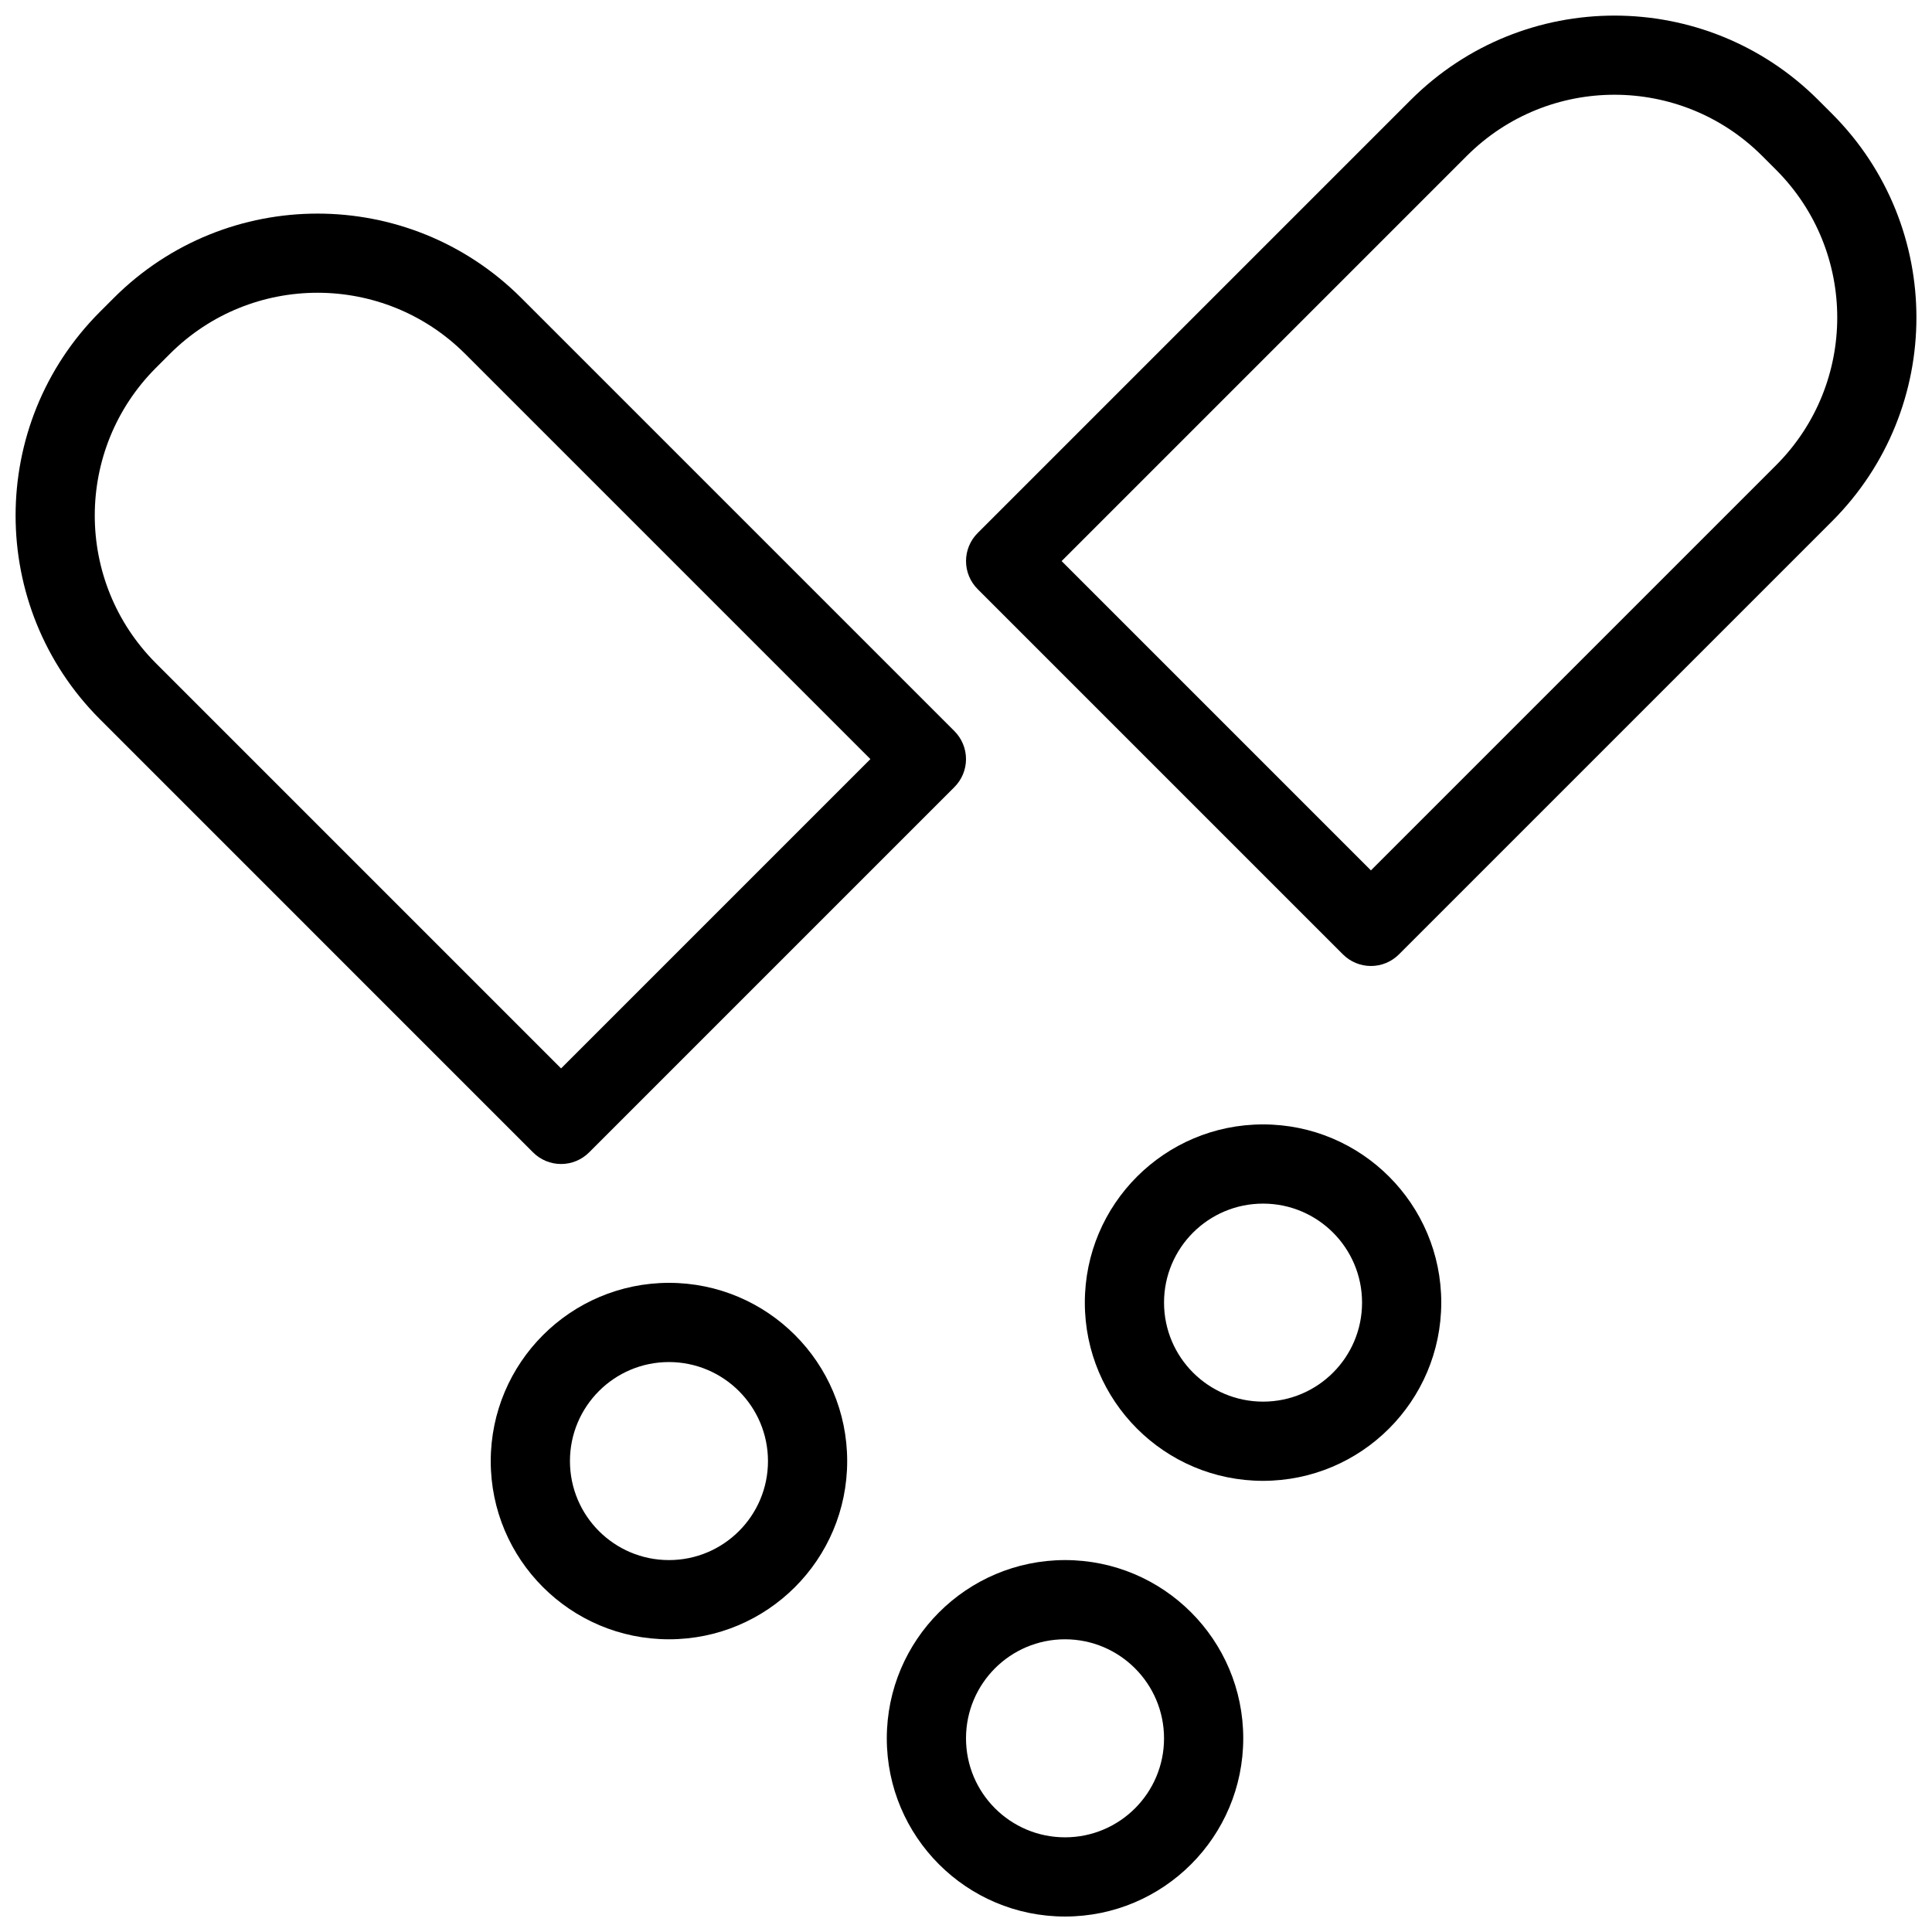 <?xml version="1.0" encoding="UTF-8"?>
<!-- Uploaded to: SVG Repo, www.svgrepo.com, Generator: SVG Repo Mixer Tools -->
<svg width="800px" height="800px" version="1.1" viewBox="144 144 512 512" xmlns="http://www.w3.org/2000/svg">
 <defs>
  <clipPath id="c">
   <path d="m148.09 200h251.91v253h-251.91z"/>
  </clipPath>
  <clipPath id="b">
   <path d="m400 148.09h251.9v251.91h-251.9z"/>
  </clipPath>
  <clipPath id="a">
   <path d="m379 557h95v94.902h-95z"/>
  </clipPath>
 </defs>
 <g clip-path="url(#c)">
  <path d="m285.27 449.4c1.969 1.969 4.637 3.074 7.422 3.074 2.781 0 5.453-1.105 7.422-3.074l96.809-96.809c1.969-1.969 3.078-4.641 3.078-7.422 0-2.785-1.109-5.453-3.078-7.422l-114.83-114.83c-29.816-29.746-78.078-29.746-107.89 0l-3.762 3.762c-29.746 29.812-29.746 78.078 0 107.89zm-99.988-207.88 3.762-3.762c21.609-21.566 56.598-21.566 78.207 0l107.41 107.41-81.969 81.969-107.41-107.41c-21.559-21.613-21.559-56.594 0-78.207z"/>
 </g>
 <g clip-path="url(#b)">
  <path d="m517.91 170.44-114.83 114.83c-1.969 1.969-3.074 4.637-3.074 7.422 0 2.781 1.105 5.453 3.074 7.422l96.812 96.809c1.965 1.969 4.637 3.074 7.418 3.074 2.785 0 5.453-1.105 7.422-3.074l114.83-114.83c29.746-29.816 29.746-78.078 0-107.89l-3.762-3.762c-29.812-29.746-78.078-29.746-107.89 0zm96.809 18.605c21.559 21.613 21.559 56.594 0 78.207l-107.41 107.41-81.969-81.969 107.41-107.41c21.609-21.566 56.598-21.566 78.207 0z"/>
 </g>
 <path d="m525.95 489.21c0-26.086-21.145-47.23-47.23-47.23s-47.23 21.145-47.23 47.23c0 26.086 21.145 47.23 47.23 47.23 26.074-0.027 47.203-21.156 47.23-47.23zm-73.469 0c0-14.492 11.746-26.238 26.238-26.238s26.238 11.746 26.238 26.238c0 14.492-11.746 26.238-26.238 26.238-14.488-0.012-26.227-11.75-26.238-26.238z"/>
 <path d="m274.05 531.2c0 26.086 21.145 47.23 47.23 47.23 26.086 0 47.234-21.145 47.234-47.23 0-26.086-21.148-47.234-47.234-47.234-26.074 0.031-47.203 21.16-47.23 47.234zm73.473 0c0 14.492-11.75 26.238-26.242 26.238-14.492 0-26.238-11.746-26.238-26.238 0-14.492 11.746-26.242 26.238-26.242 14.488 0.016 26.227 11.754 26.242 26.242z"/>
 <g clip-path="url(#a)">
  <path d="m379.01 604.67c0 26.086 21.145 47.23 47.23 47.23 26.086 0 47.234-21.145 47.234-47.23s-21.148-47.234-47.234-47.234c-26.074 0.031-47.203 21.16-47.23 47.234zm73.473 0c0 14.492-11.75 26.238-26.242 26.238-14.492 0-26.238-11.746-26.238-26.238s11.746-26.242 26.238-26.242c14.488 0.016 26.227 11.754 26.242 26.242z"/>
 </g>
</svg>